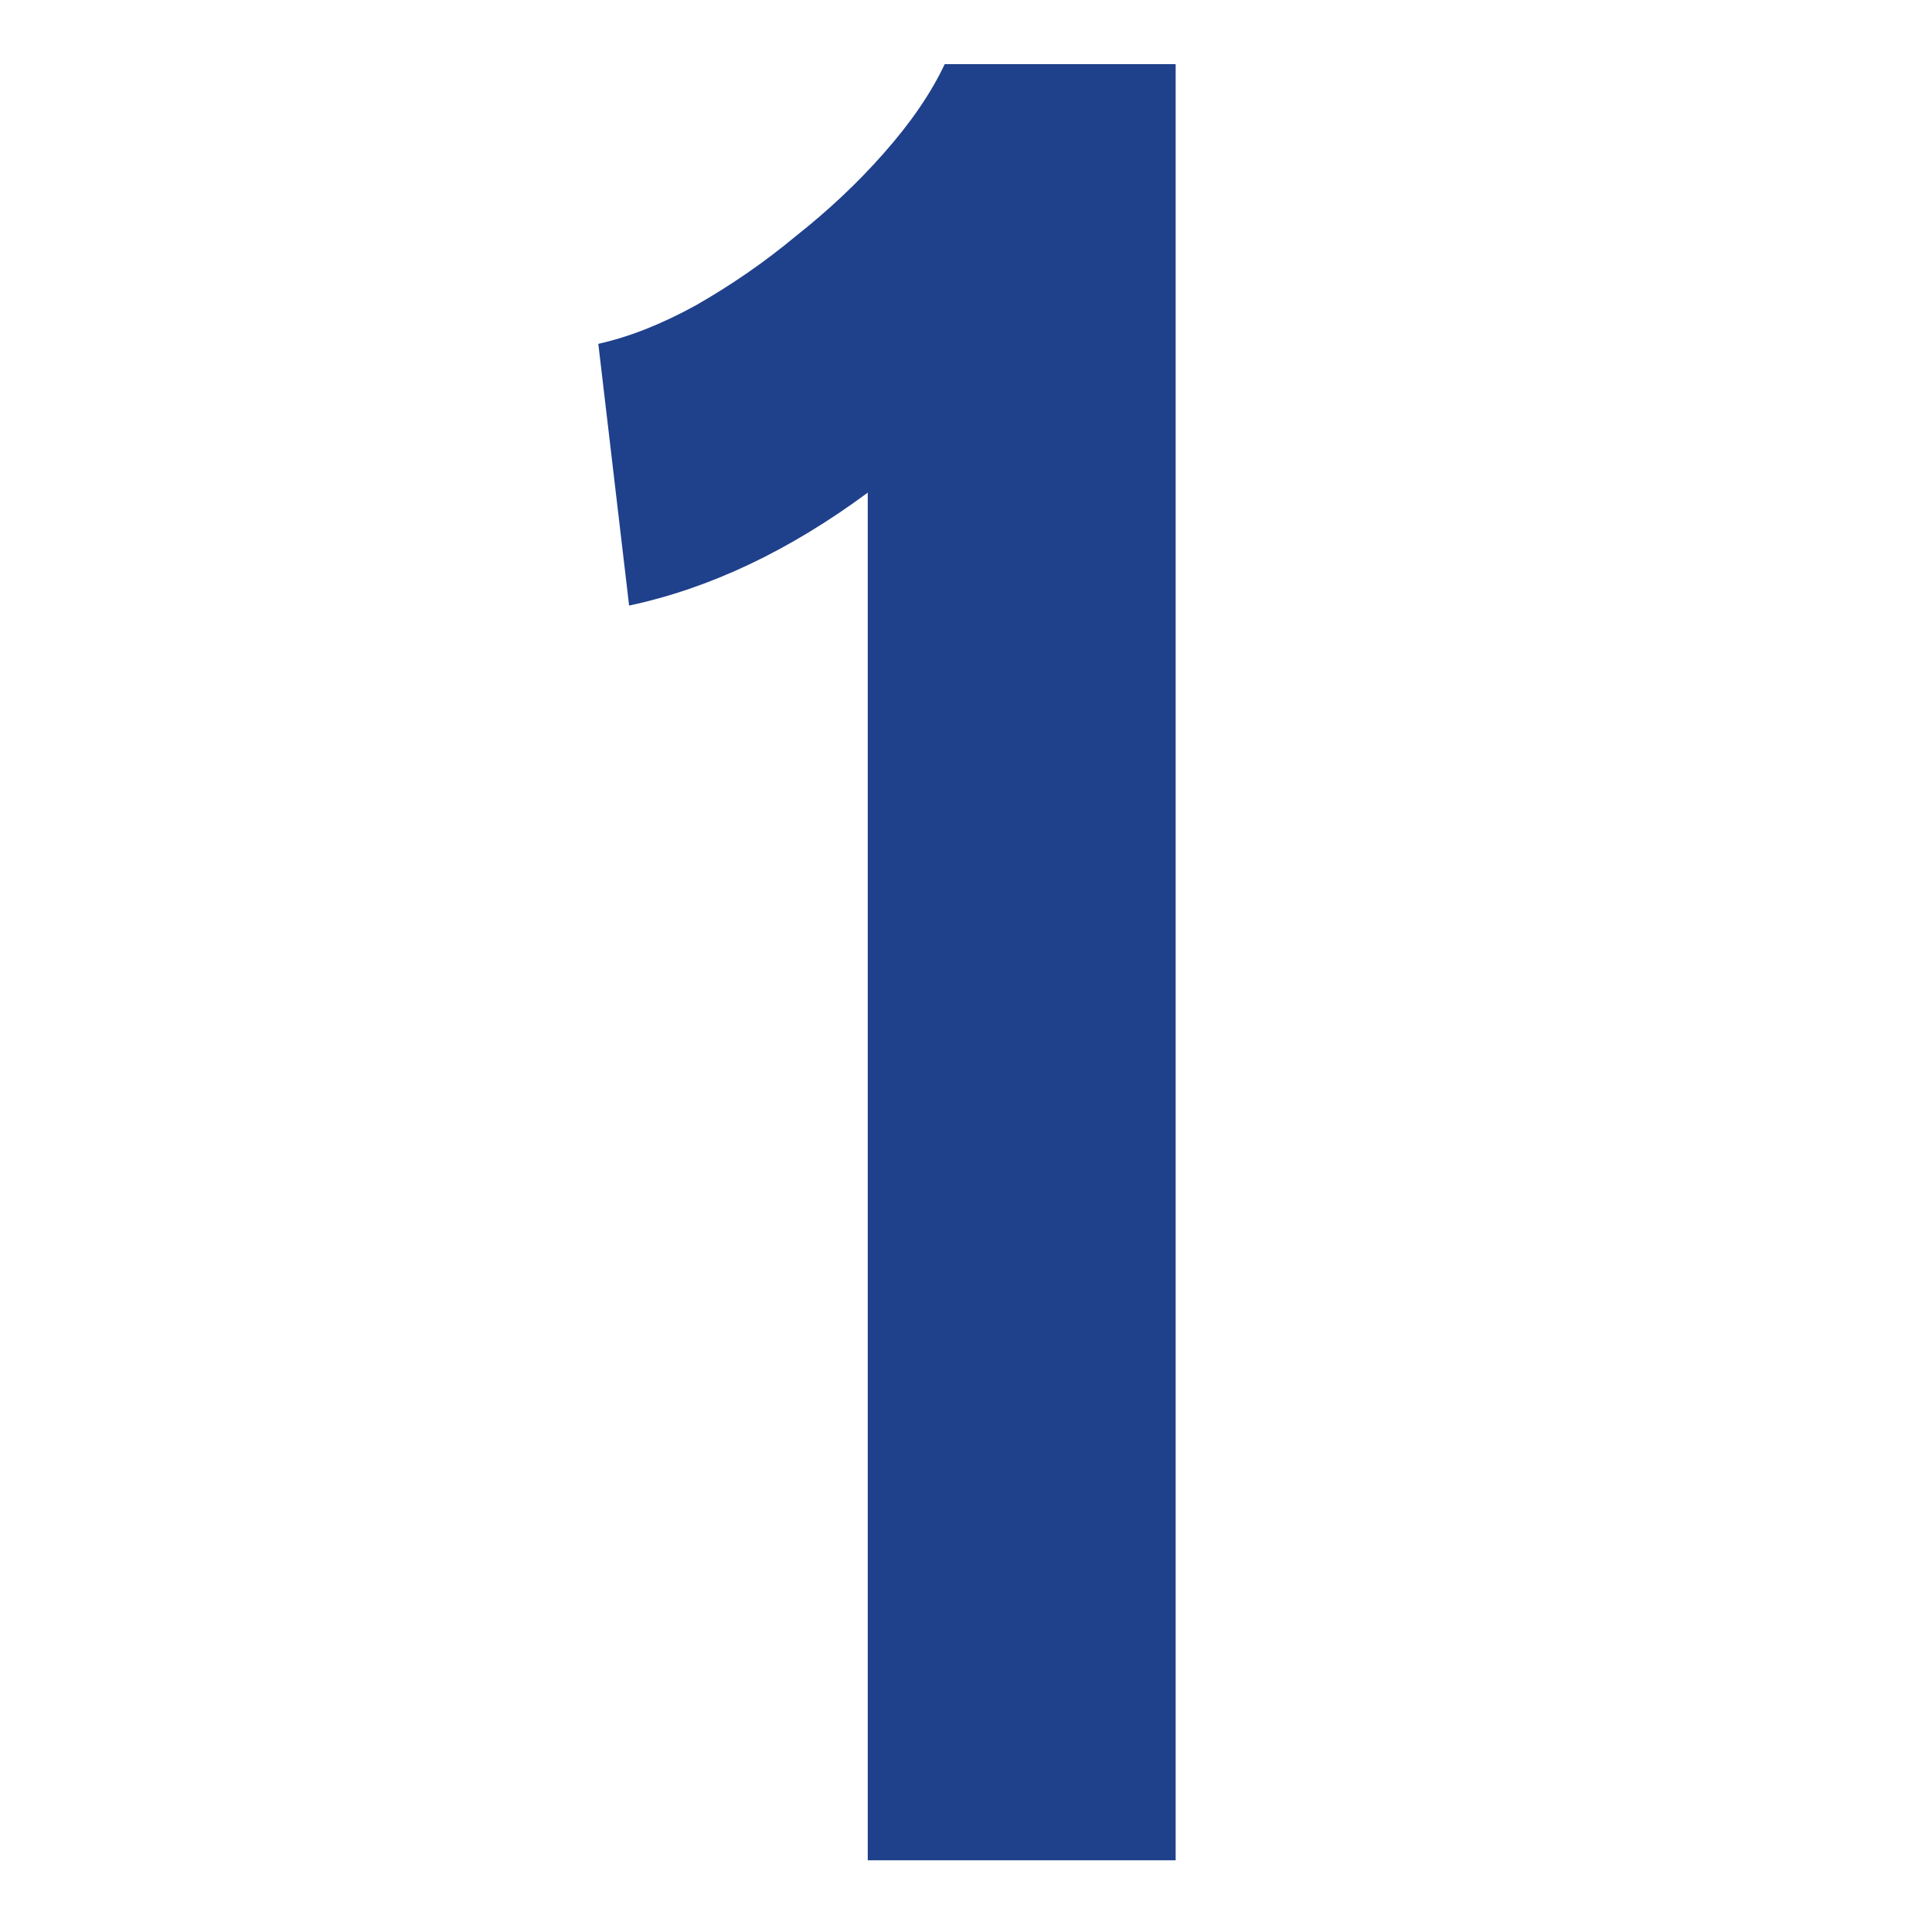 <?xml version="1.0" encoding="UTF-8"?> <svg xmlns="http://www.w3.org/2000/svg" width="512" height="512" viewBox="0 0 512 512" fill="none"><g clip-path="url(#clip0_10_211)"><path d="M311.56 493H229.96V130.56C209.107 145.973 188.027 155.947 166.72 160.48L158.56 91.12C166.72 89.307 175.333 85.907 184.4 80.92C193.92 75.48 202.76 69.36 210.92 62.56C219.533 55.76 227.24 48.507 234.04 40.8C241.293 32.64 246.733 24.707 250.36 17H311.56V493Z" fill="#1F408B"></path></g><defs><clipPath id="clip0_10_211"><rect width="512" height="512" fill="white"></rect></clipPath></defs></svg> 